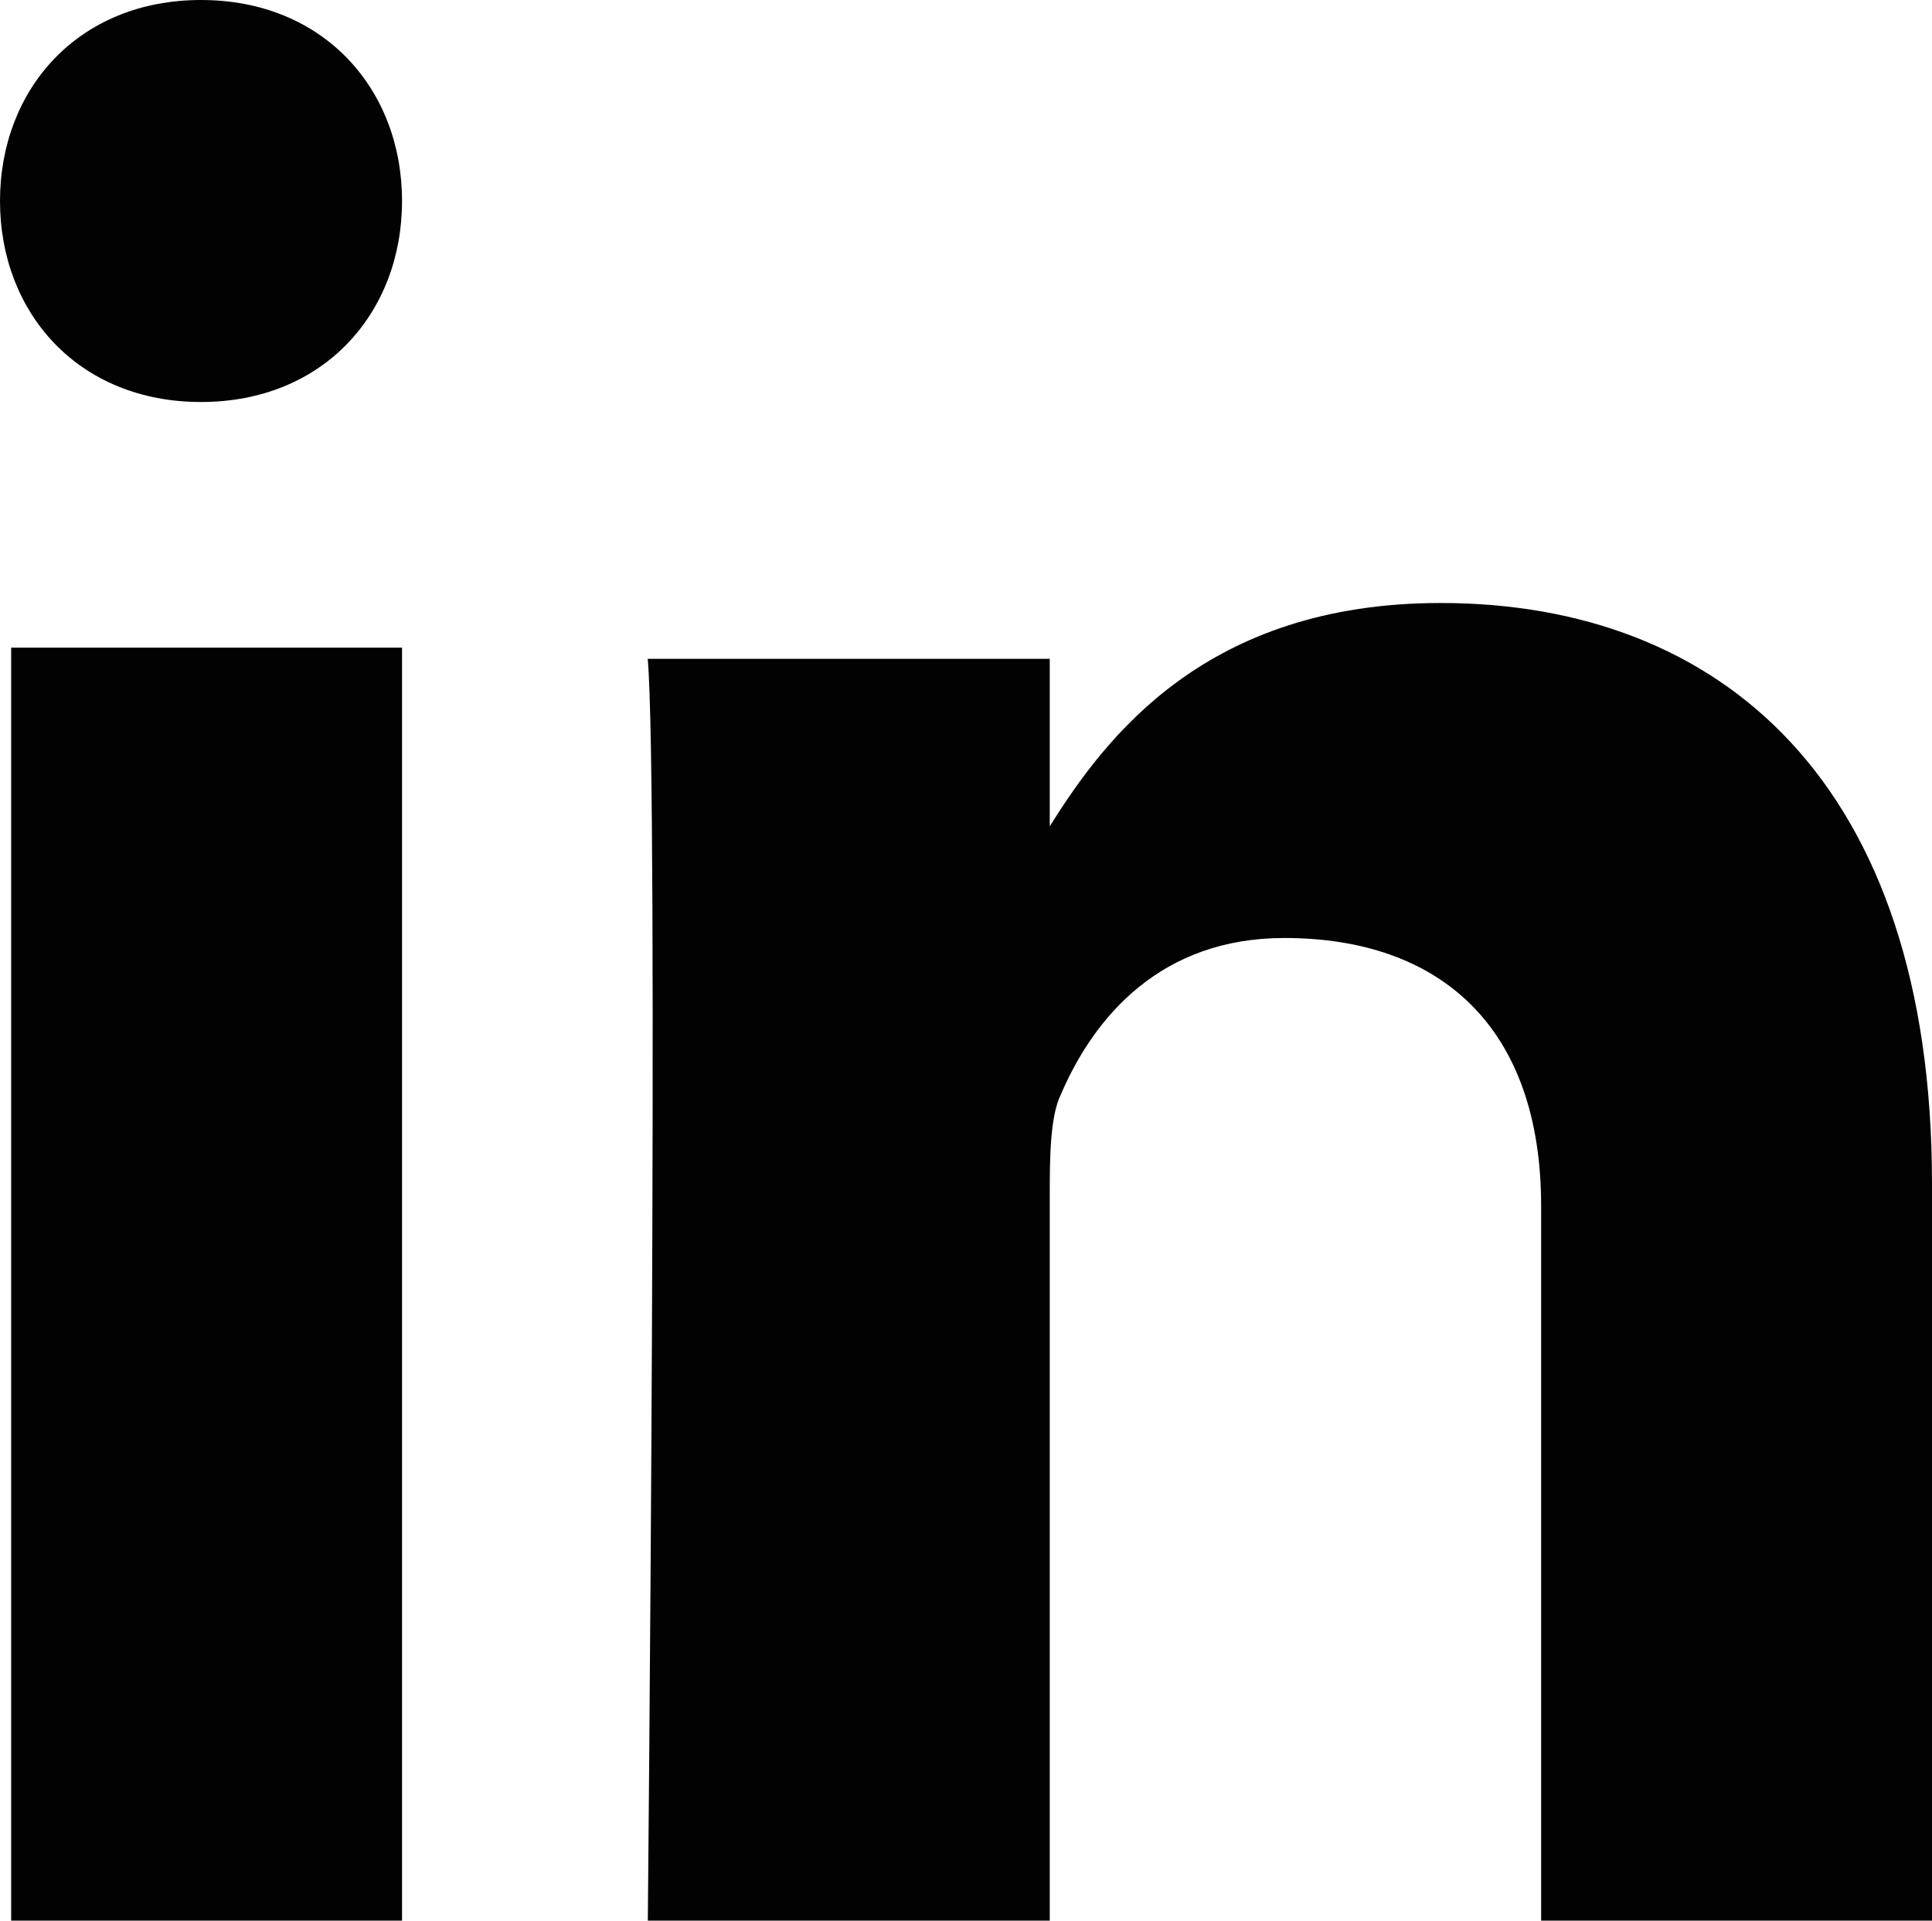 <?xml version="1.0" encoding="utf-8"?>
<!-- Generator: Adobe Illustrator 23.0.2, SVG Export Plug-In . SVG Version: 6.00 Build 0)  -->
<svg version="1.1" id="Calque_1" xmlns="http://www.w3.org/2000/svg" xmlns:xlink="http://www.w3.org/1999/xlink" x="0px" y="0px"
	 viewBox="0 0 17.3 17.2" style="enable-background:new 0 0 17.3 17.2;" xml:space="preserve">
<style type="text/css">
	.st0{fill:#020203;}
</style>
<path class="st0" d="M3.6,5.8H0.1v11.4h3.5V5.8z M3.6,1.8c0-1-0.7-1.8-1.8-1.8C0.7,0,0,0.8,0,1.8c0,1,0.7,1.8,1.8,1.8h0
	C2.9,3.6,3.6,2.8,3.6,1.8 M9.4,17.2v-6.5c0-0.3,0-0.7,0.1-0.9c0.3-0.7,0.9-1.4,2-1.4c1.4,0,2.3,0.8,2.3,2.4v6.5h3.5v-6.7
	c0-3.6-1.9-5.2-4.4-5.2c-2.1,0-3,1.2-3.5,2l0-1.5H5.8c0.1,1.1,0,11.4,0,11.4H9.4z"/>
</svg>
